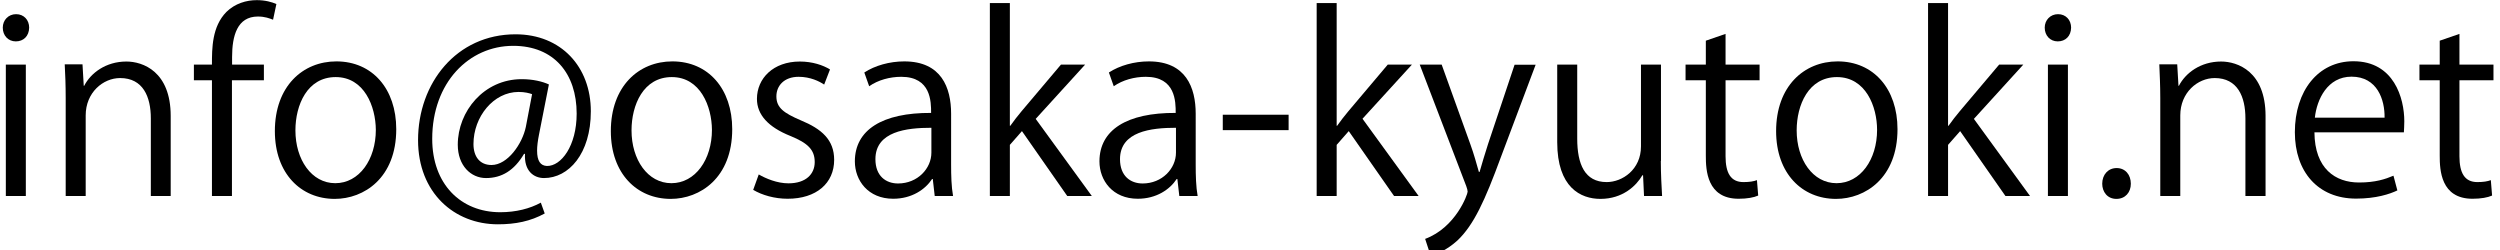 <?xml version="1.0" encoding="utf-8"?>
<!-- Generator: Adobe Illustrator 27.7.0, SVG Export Plug-In . SVG Version: 6.00 Build 0)  -->
<svg version="1.1" id="レイヤー_1" xmlns="http://www.w3.org/2000/svg" xmlns:xlink="http://www.w3.org/1999/xlink" x="0px"
	 y="0px" viewBox="0 0 180 18" style="enable-background:new 0 0 180 18;" xml:space="preserve">
<g>
	<path d="M1.14,2.98c-0.56,0-0.94-0.43-0.94-0.99c0-0.54,0.4-0.97,0.96-0.97c0.57,0,0.94,0.43,0.94,0.97
		C2.09,2.6,1.69,2.98,1.14,2.98z M1.87,14.11H0.42V4.65h1.44V14.11z"/>
	<path d="M12.3,14.11h-1.44V8.52c0-1.55-0.56-2.9-2.21-2.9c-1.23,0-2.48,1.04-2.48,2.69v5.8H4.73V7.08c0-0.97-0.03-1.68-0.07-2.45
		h1.28l0.09,1.55h0.03c0.47-0.92,1.56-1.75,3.04-1.75c1.18,0,3.19,0.71,3.19,3.92V14.11z"/>
	<path d="M15.26,4.65c0-1.18,0-2.73,1.04-3.79c0.62-0.61,1.44-0.85,2.19-0.85c0.61,0,1.09,0.14,1.41,0.28l-0.24,1.13
		c-0.26-0.1-0.59-0.23-1.09-0.23c-1.49,0-1.86,1.39-1.86,2.92v0.54h2.29v1.13H16.7v8.33h-1.44V5.78h-1.3V4.65H15.26z"/>
	<path d="M28.53,9.3c0,3.52-2.33,5.02-4.43,5.02c-2.43,0-4.31-1.82-4.31-4.88c0-3.23,2.01-5.02,4.43-5.02
		C26.81,4.42,28.53,6.4,28.53,9.3z M24.17,5.55c-2.05,0-2.9,2.01-2.9,3.84c0,2.1,1.16,3.8,2.87,3.8c1.72,0,2.92-1.7,2.92-3.84
		C27.05,7.67,26.23,5.55,24.17,5.55z"/>
	<path d="M38.81,9.68c-0.09,0.45-0.14,0.85-0.14,1.16c0,0.75,0.24,1.09,0.71,1.11c1.02,0.02,2.14-1.44,2.14-3.77
		c0-2.88-1.63-4.88-4.57-4.88c-3.18,0-5.83,2.64-5.83,6.7c0,3.25,2.05,5.28,4.9,5.28c1.13,0,2.14-0.26,2.92-0.69l0.28,0.78
		c-1.02,0.56-2.1,0.78-3.37,0.78c-3.14,0-5.75-2.27-5.75-6.06c0-4.1,2.76-7.62,7.02-7.62c3.28,0,5.42,2.34,5.42,5.54
		c0,3.07-1.6,4.81-3.37,4.81c-0.75,0-1.44-0.52-1.37-1.74h-0.07c-0.71,1.2-1.61,1.74-2.74,1.74c-1.08,0-2.03-0.89-2.03-2.4
		c0-2.41,1.89-4.72,4.6-4.72c0.8,0,1.48,0.16,1.96,0.38L38.81,9.68z M38.31,6.78c-0.19-0.07-0.52-0.16-0.97-0.16
		c-1.81,0-3.25,1.79-3.25,3.75c0,0.9,0.45,1.51,1.3,1.51c1.16,0,2.22-1.53,2.47-2.74L38.31,6.78z"/>
	<path d="M52.72,9.3c0,3.52-2.33,5.02-4.43,5.02c-2.43,0-4.31-1.82-4.31-4.88c0-3.23,2.01-5.02,4.43-5.02
		C51,4.42,52.72,6.4,52.72,9.3z M48.37,5.55c-2.05,0-2.9,2.01-2.9,3.84c0,2.1,1.16,3.8,2.87,3.8c1.72,0,2.92-1.7,2.92-3.84
		C51.25,7.67,50.43,5.55,48.37,5.55z"/>
	<path d="M59.34,6.09C59,5.86,58.35,5.53,57.5,5.53c-1.04,0-1.6,0.64-1.6,1.41c0,0.82,0.54,1.2,1.75,1.72
		c1.53,0.63,2.41,1.42,2.41,2.85c0,1.68-1.28,2.8-3.35,2.8c-0.94,0-1.84-0.26-2.48-0.64l0.4-1.11c0.5,0.29,1.32,0.64,2.14,0.64
		c1.27,0,1.89-0.68,1.89-1.53c0-0.89-0.5-1.37-1.75-1.88c-1.6-0.64-2.41-1.53-2.41-2.67c0-1.48,1.18-2.69,3.09-2.69
		c0.9,0,1.67,0.26,2.17,0.57L59.34,6.09z"/>
	<path d="M68.48,11.85c0,0.78,0.02,1.6,0.14,2.26H67.3l-0.14-1.22h-0.05c-0.49,0.75-1.46,1.42-2.8,1.42c-1.81,0-2.76-1.32-2.76-2.69
		c0-2.27,1.98-3.51,5.49-3.49c0-0.8,0-2.6-2.15-2.6c-0.82,0-1.67,0.23-2.31,0.68l-0.35-0.99c0.76-0.5,1.82-0.8,2.88-0.8
		c2.67,0,3.37,1.89,3.37,3.77V11.85z M67.06,9.2c-1.79,0-4.03,0.26-4.03,2.26c0,1.22,0.76,1.75,1.63,1.75c1.41,0,2.4-1.08,2.4-2.22
		V9.2z"/>
	<path d="M78.61,14.11h-1.77l-3.26-4.67l-0.87,0.99v3.68h-1.44V0.22h1.44v8.84h0.03c0.23-0.33,0.56-0.75,0.82-1.06l2.83-3.35h1.74
		l-3.56,3.91L78.61,14.11z"/>
	<path d="M86.09,11.85c0,0.78,0.02,1.6,0.14,2.26h-1.32l-0.14-1.22h-0.05c-0.49,0.75-1.46,1.42-2.8,1.42
		c-1.81,0-2.76-1.32-2.76-2.69c0-2.27,1.98-3.51,5.49-3.49c0-0.8,0-2.6-2.15-2.6c-0.82,0-1.67,0.23-2.31,0.68l-0.35-0.99
		c0.76-0.5,1.82-0.8,2.88-0.8c2.67,0,3.37,1.89,3.37,3.77V11.85z M84.67,9.2c-1.79,0-4.03,0.26-4.03,2.26
		c0,1.22,0.76,1.75,1.63,1.75c1.41,0,2.4-1.08,2.4-2.22V9.2z"/>
	<path d="M88.04,8.26h4.74v1.11h-4.74V8.26z"/>
	<path d="M102.14,14.11h-1.77l-3.26-4.67l-0.87,0.99v3.68H94.8V0.22h1.44v8.84h0.03C96.5,8.73,96.83,8.31,97.09,8l2.83-3.35h1.74
		L98.1,8.55L102.14,14.11z"/>
	<path d="M110.57,4.65l-2.52,6.7c-1.13,3.07-1.93,4.84-3.11,5.96c-0.8,0.73-1.58,1.02-1.93,1.11l-0.4-1.22
		c2.21-0.82,3.06-3.21,3.06-3.4c0-0.09-0.04-0.23-0.1-0.4l-3.35-8.75h1.58l2.07,5.75c0.24,0.66,0.45,1.41,0.61,1.98h0.05
		c0.16-0.57,0.38-1.29,0.61-2.01l1.91-5.71H110.57z"/>
	<path d="M119.58,11.59c0,0.97,0.05,1.79,0.09,2.52h-1.3l-0.07-1.49h-0.05c-0.43,0.75-1.41,1.7-3.02,1.7
		c-1.42,0-3.11-0.82-3.11-4.08V4.65h1.44v5.33c0,1.84,0.54,3.13,2.12,3.13c1.13,0,2.47-0.9,2.47-2.57V4.65h1.44V11.59z"/>
	<path d="M122.82,2.93l1.42-0.49v2.21h2.45v1.13h-2.45v5.47c0,1.2,0.37,1.86,1.29,1.86c0.43,0,0.73-0.05,0.97-0.14l0.09,1.11
		c-0.31,0.14-0.8,0.23-1.41,0.23c-2.29,0-2.36-2.08-2.36-3.09V5.78h-1.46V4.65h1.46V2.93z"/>
	<path d="M136.62,9.3c0,3.52-2.33,5.02-4.43,5.02c-2.43,0-4.31-1.82-4.31-4.88c0-3.23,2.01-5.02,4.43-5.02
		C134.9,4.42,136.62,6.4,136.62,9.3z M132.26,5.55c-2.05,0-2.9,2.01-2.9,3.84c0,2.1,1.16,3.8,2.87,3.8c1.72,0,2.92-1.7,2.92-3.84
		C135.15,7.67,134.33,5.55,132.26,5.55z"/>
	<path d="M146.16,14.11h-1.77l-3.26-4.67l-0.87,0.99v3.68h-1.44V0.22h1.44v8.84h0.03c0.23-0.33,0.56-0.75,0.82-1.06l2.83-3.35h1.74
		l-3.56,3.91L146.16,14.11z"/>
	<path d="M148.16,2.98c-0.56,0-0.94-0.43-0.94-0.99c0-0.54,0.4-0.97,0.96-0.97c0.57,0,0.94,0.43,0.94,0.97
		C149.11,2.6,148.71,2.98,148.16,2.98z M148.89,14.11h-1.44V4.65h1.44V14.11z"/>
	<path d="M151.36,13.23c0-0.66,0.43-1.13,1.04-1.13s1.02,0.47,1.02,1.13c0,0.62-0.4,1.09-1.04,1.09
		C151.72,14.32,151.36,13.8,151.36,13.23z"/>
	<path d="M163.11,14.11h-1.44V8.52c0-1.55-0.56-2.9-2.21-2.9c-1.23,0-2.48,1.04-2.48,2.69v5.8h-1.44V7.08
		c0-0.97-0.04-1.68-0.07-2.45h1.29l0.09,1.55h0.03c0.47-0.92,1.56-1.75,3.04-1.75c1.18,0,3.2,0.71,3.2,3.92V14.11z"/>
	<path d="M172.61,13.71c-0.54,0.26-1.53,0.59-2.97,0.59c-2.76,0-4.41-1.95-4.41-4.78c0-2.97,1.67-5.11,4.22-5.11
		c2.92,0,3.66,2.67,3.66,4.32c0,0.33-0.02,0.57-0.03,0.8h-6.44c0.02,2.62,1.51,3.61,3.21,3.61c1.18,0,1.89-0.24,2.48-0.49
		L172.61,13.71z M171.69,8.47c0.02-1.28-0.52-2.95-2.38-2.95c-1.74,0-2.5,1.65-2.64,2.95H171.69z"/>
	<path d="M175.66,2.93l1.42-0.49v2.21h2.45v1.13h-2.45v5.47c0,1.2,0.37,1.86,1.29,1.86c0.43,0,0.73-0.05,0.97-0.14l0.09,1.11
		c-0.31,0.14-0.8,0.23-1.41,0.23c-2.29,0-2.36-2.08-2.36-3.09V5.78h-1.46V4.65h1.46V2.93z"/>
</g>
<g>
</g>
<g>
</g>
<g>
</g>
<g>
</g>
<g>
</g>
<g>
</g>
<g>
</g>
<g>
</g>
<g>
</g>
<g>
</g>
<g>
</g>
<g>
</g>
<g>
</g>
<g>
</g>
<g>
</g>
</svg>
